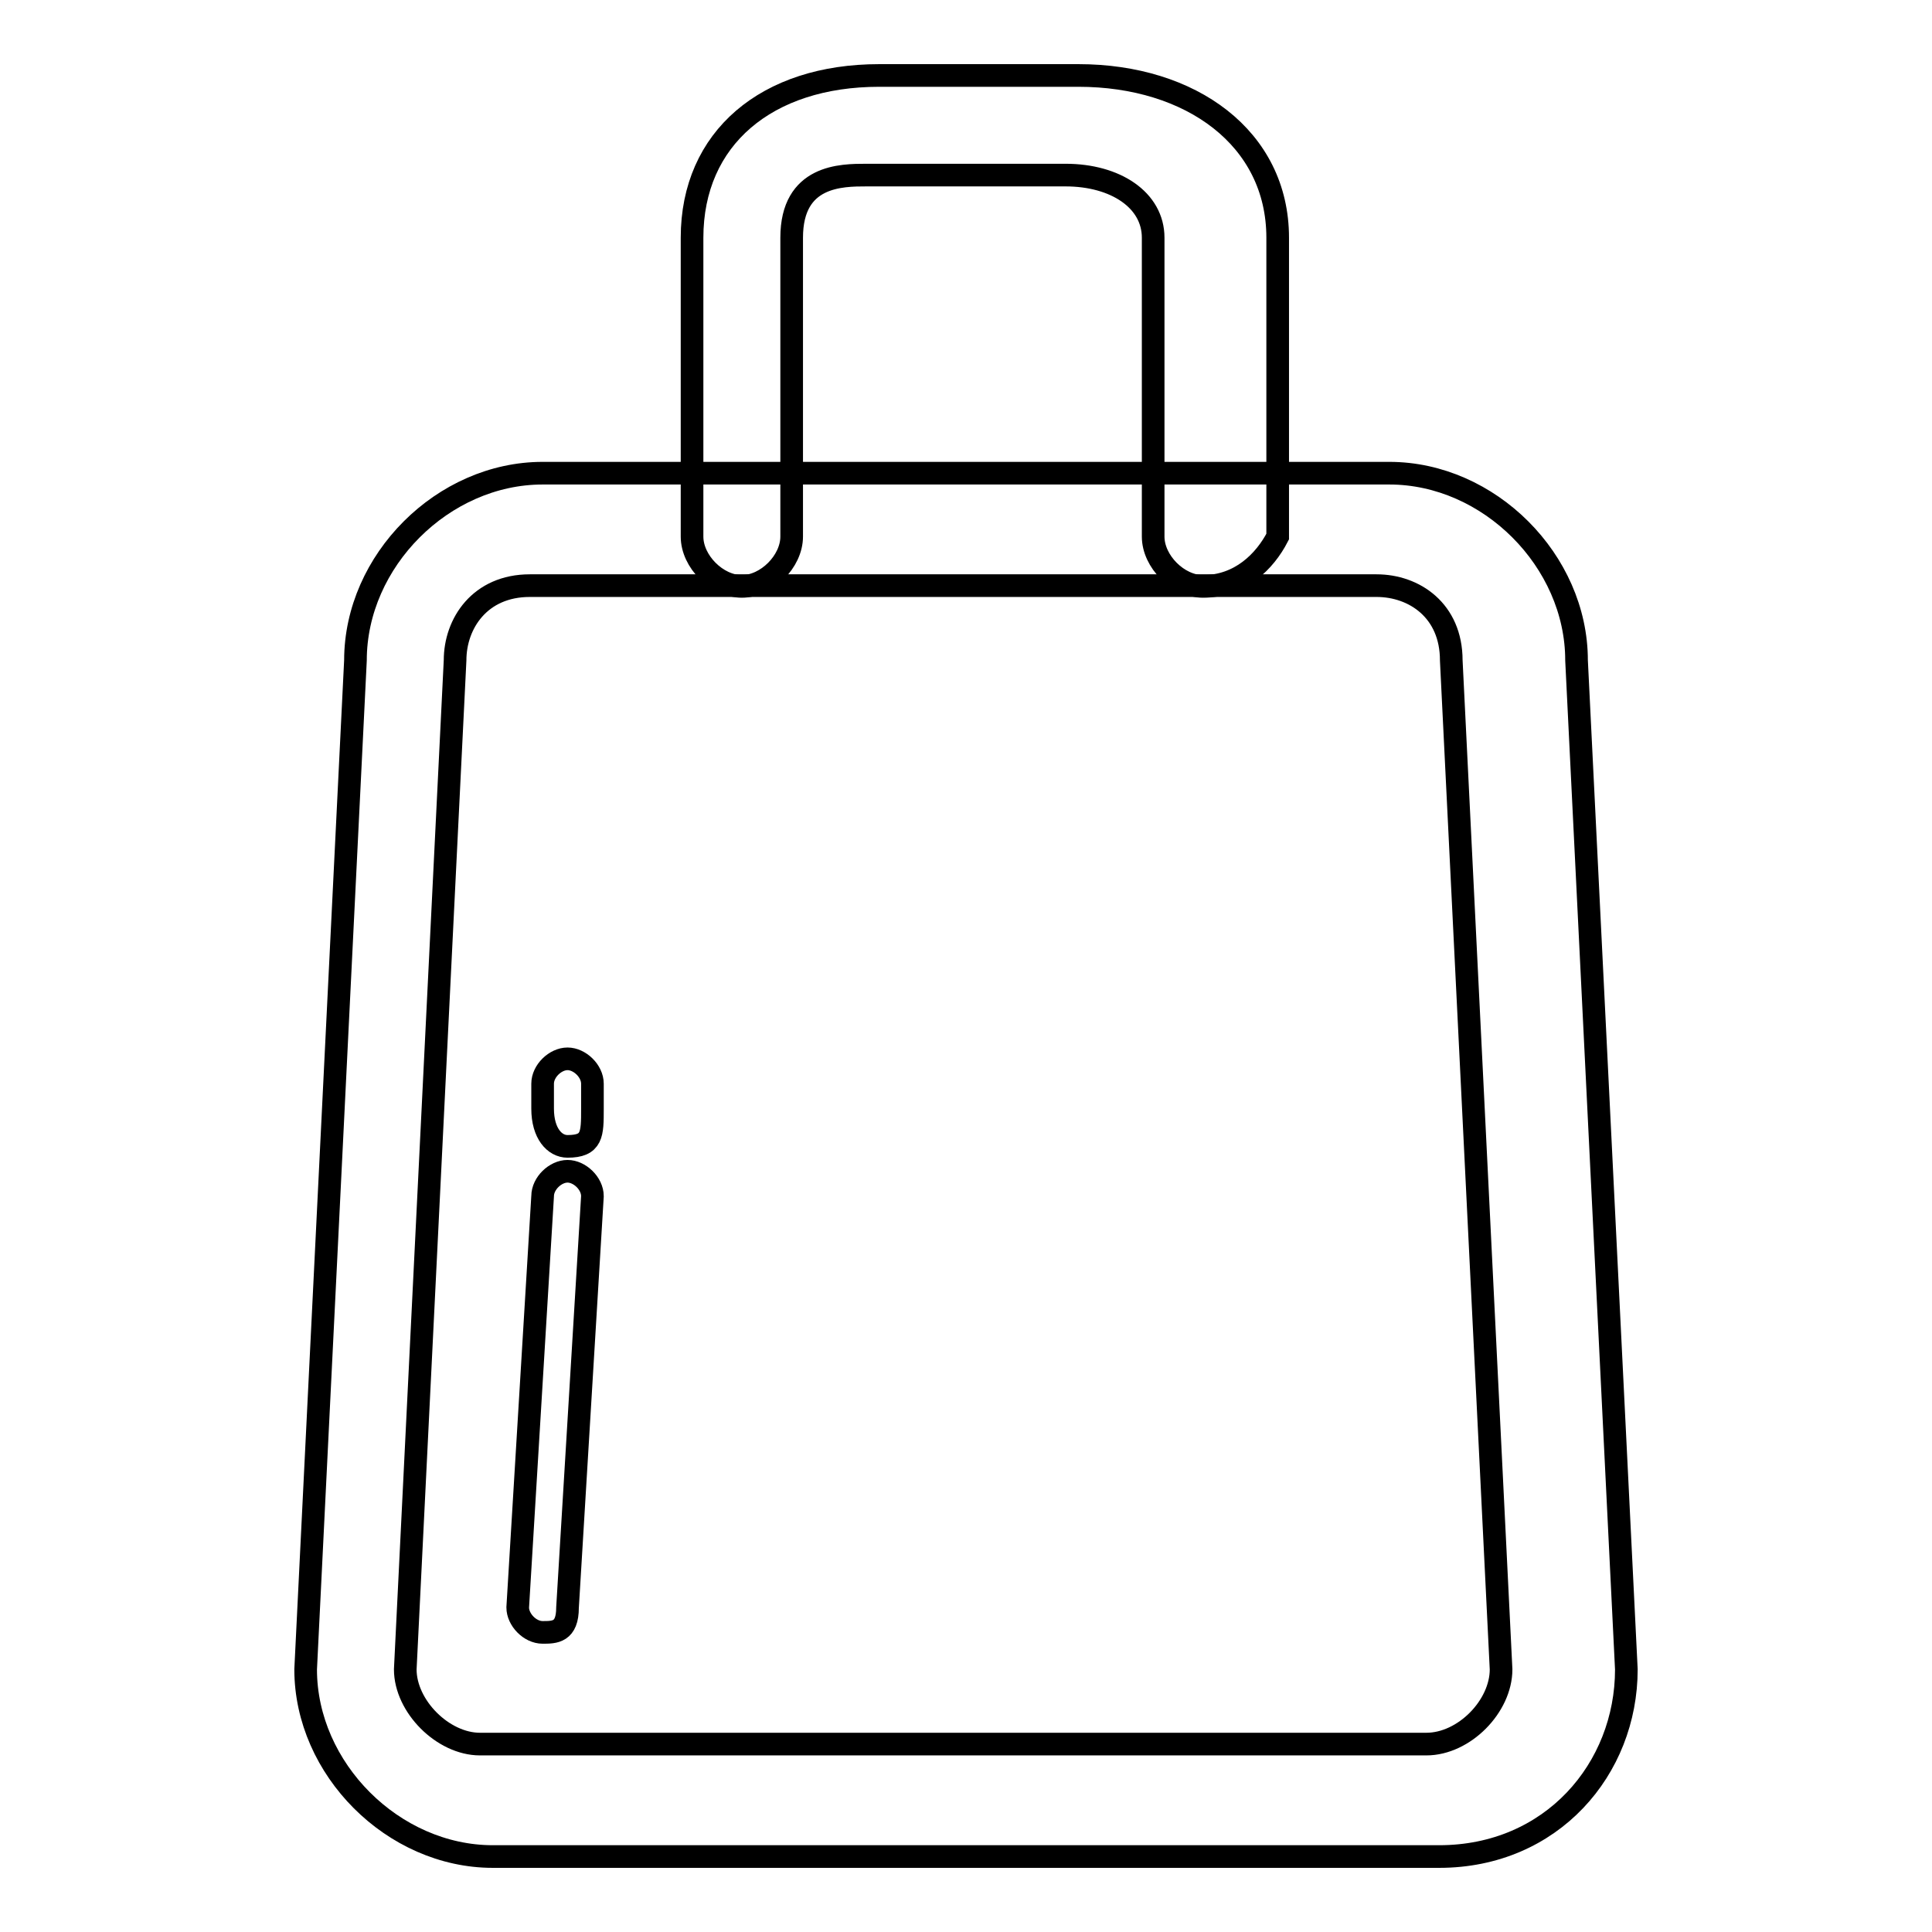 <?xml version="1.0" encoding="utf-8"?>
<!-- Svg Vector Icons : http://www.onlinewebfonts.com/icon -->
<!DOCTYPE svg PUBLIC "-//W3C//DTD SVG 1.1//EN" "http://www.w3.org/Graphics/SVG/1.1/DTD/svg11.dtd">
<svg version="1.1" xmlns="http://www.w3.org/2000/svg" xmlns:xlink="http://www.w3.org/1999/xlink" x="0px" y="0px" viewBox="0 0 256 256" enable-background="new 0 0 256 256" xml:space="preserve">
<g> <path stroke-width="3" fill-opacity="0" stroke="#000000"  d="M190.7,246H65.3c-13.2,0-24.8-11.6-24.8-24.8l6.6-133.7c0-13.2,11.6-24.8,24.8-24.8h112.2 c13.2,0,24.8,11.6,24.8,24.8l6.6,133.7C215.5,234.4,205.6,246,190.7,246z M53.7,221.2c0,4.9,5,9.9,9.9,9.9h125.4c5,0,9.9-5,9.9-9.9 l-6.6-133.7c0-6.6-4.9-9.9-9.9-9.9H70.2c-6.6,0-9.9,5-9.9,9.9L53.7,221.2z"/> <path stroke-width="3" fill-opacity="0" stroke="#000000"  d="M75.2,151.9c-1.7,0-3.3-1.7-3.3-5v-3.3c0-1.7,1.7-3.3,3.3-3.3s3.3,1.6,3.3,3.3v3.3 C78.5,150.3,78.5,151.9,75.2,151.9z M71.9,216.3c-1.7,0-3.3-1.7-3.3-3.3l3.3-54.5c0-1.7,1.7-3.3,3.3-3.3s3.3,1.6,3.3,3.3L75.2,213 C75.2,216.3,73.5,216.3,71.9,216.3z"/> <path stroke-width="3" fill-opacity="0" stroke="#000000"  d="M159.4,77.7c-3.3,0-6.6-3.3-6.6-6.6V31.5c0-5-5-8.3-11.6-8.3h-26.4c-3.3,0-9.9,0-9.9,8.3v39.6 c0,3.3-3.3,6.6-6.6,6.6c-3.3,0-6.6-3.3-6.6-6.6V31.5c0-13.2,9.9-21.5,24.8-21.5h26.4c14.9,0,26.4,8.3,26.4,21.5v39.6 C167.6,74.4,164.3,77.7,159.4,77.7L159.4,77.7z"/></g>
</svg>